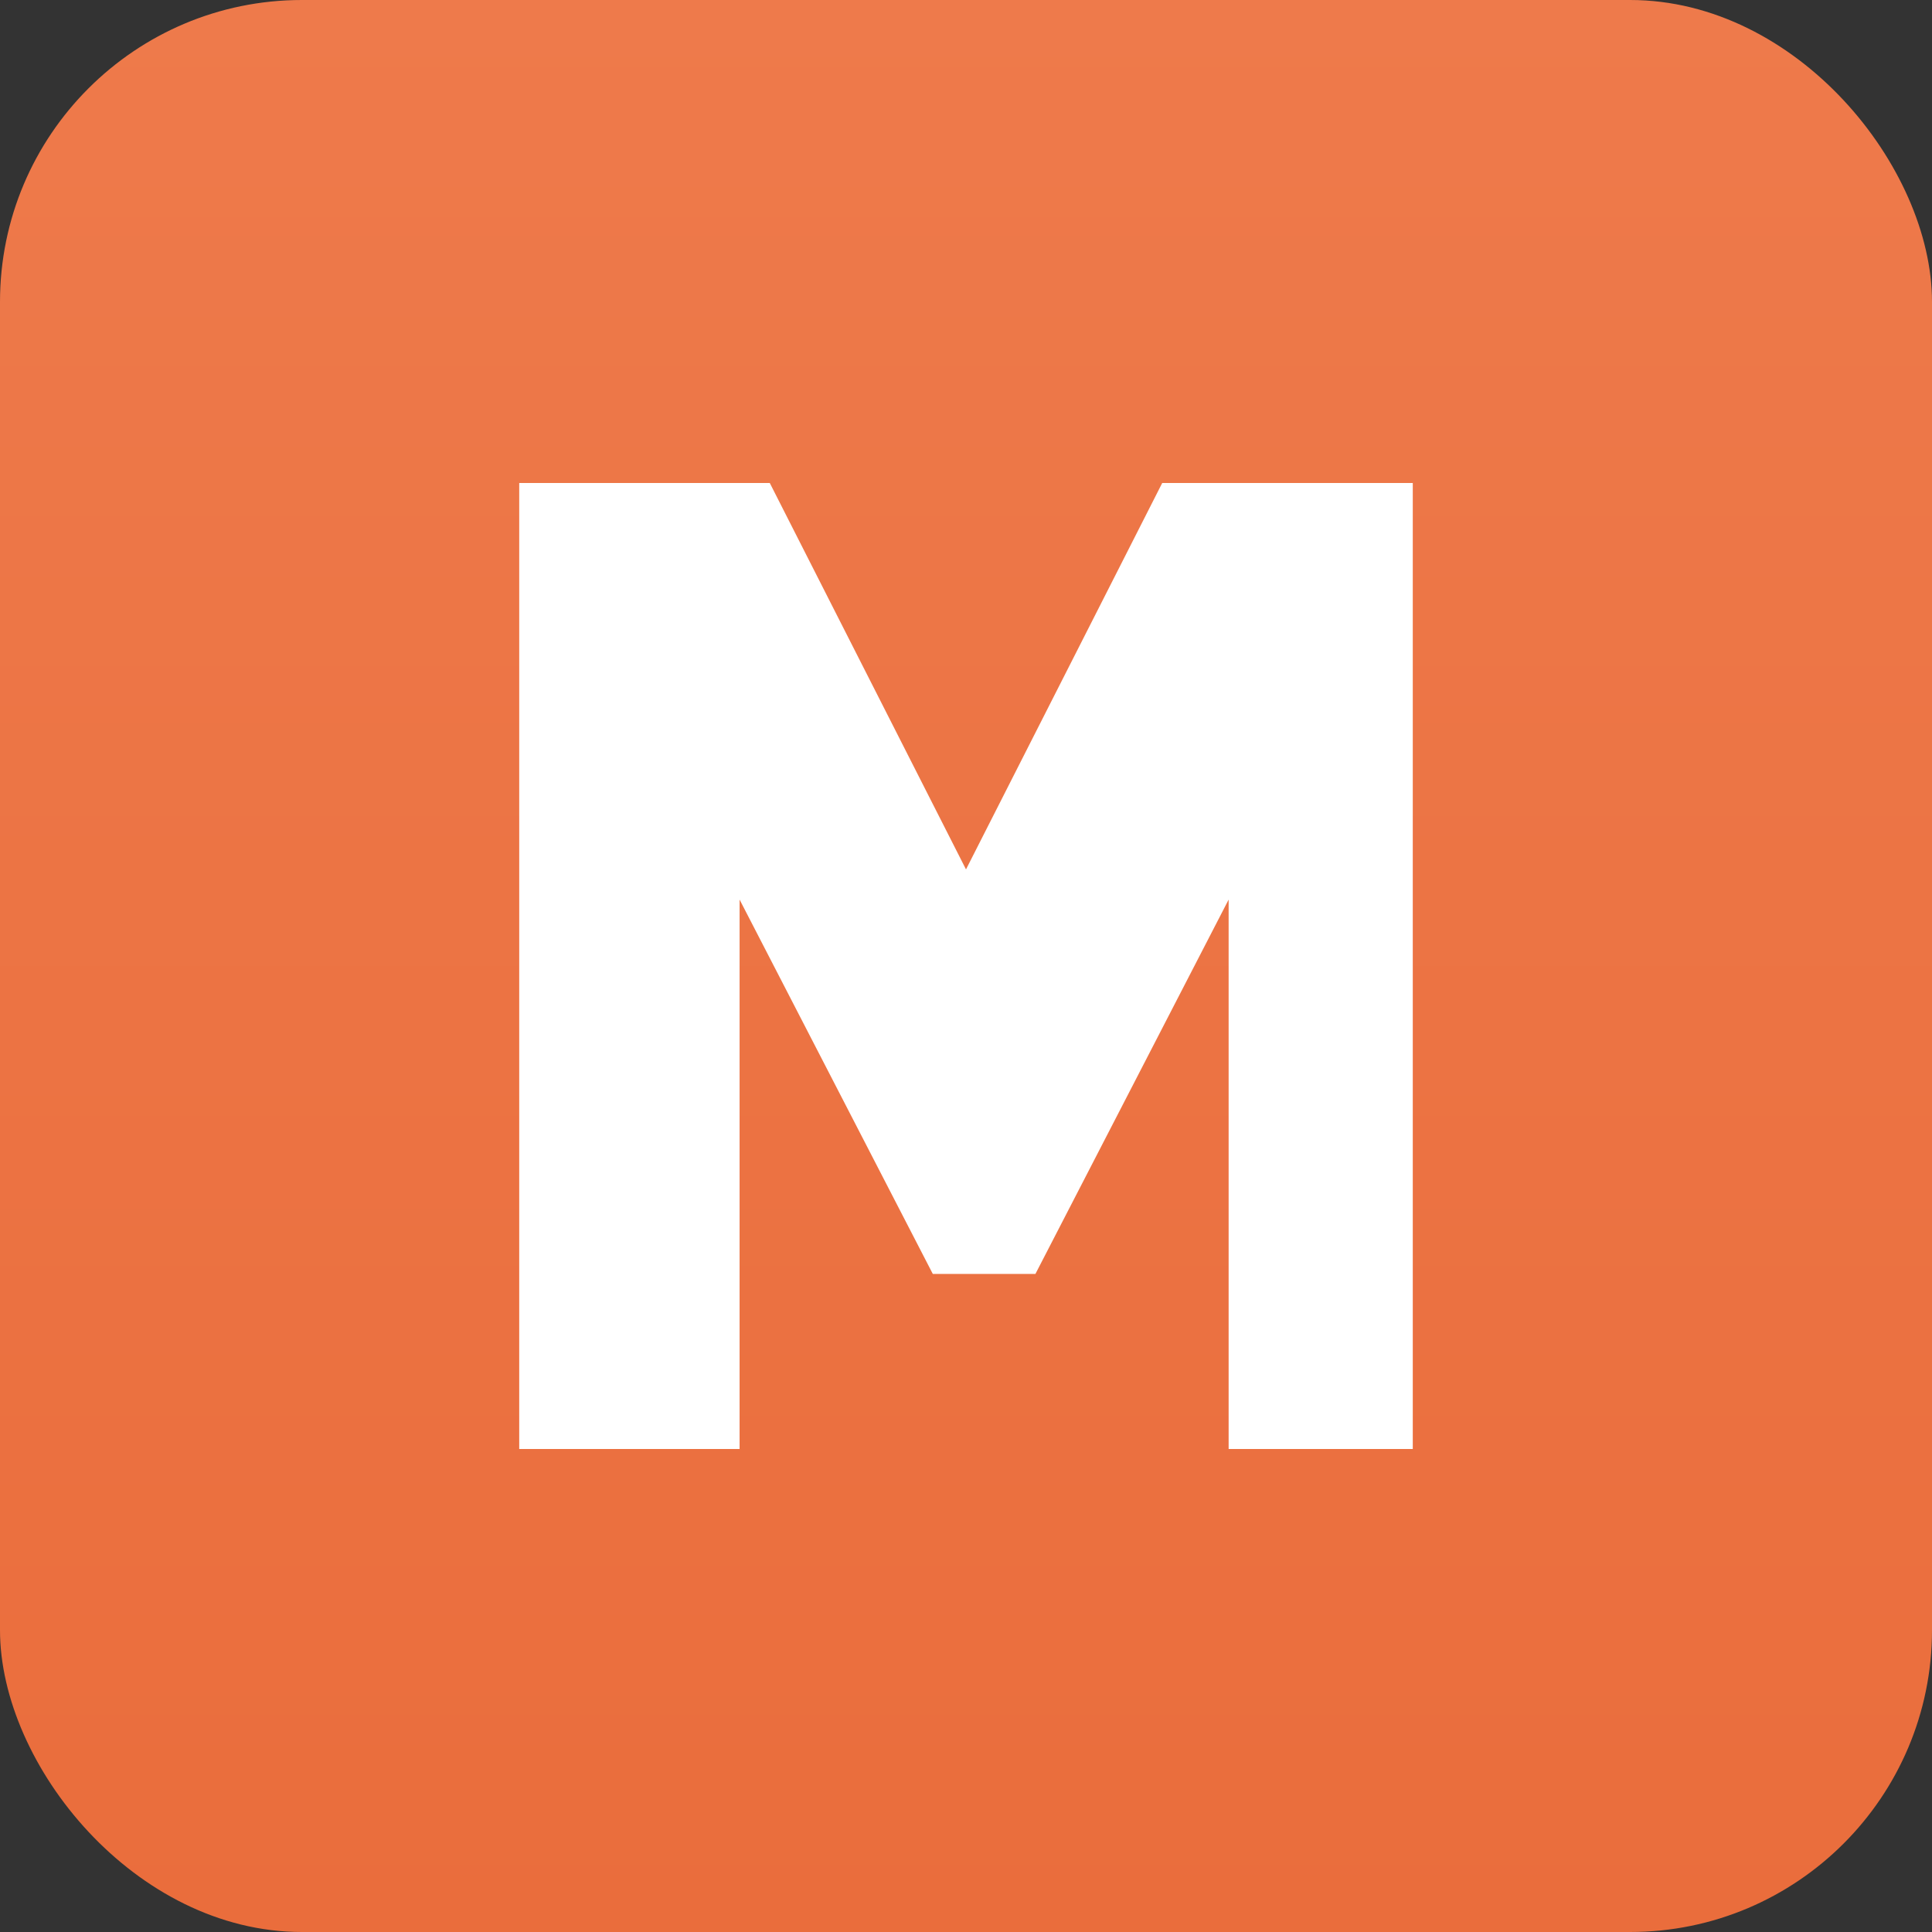 <svg xmlns="http://www.w3.org/2000/svg" width="32" height="32" viewBox="0 0 32 32">
  <rect x="0" y="0" width="32" height="32" fill="#333333" stroke="none"/>
  <defs>
    <linearGradient id="bg" x1="0%" y1="0%" x2="0%" y2="100%">
      <stop offset="0%" stop-color="#EE7A4B"/>
      <stop offset="100%" stop-color="#EA6D3C"/>
    </linearGradient>
  </defs>
  <rect width="32" height="32" rx="5" fill="url(#bg)"/>
  <path fill="#FFFFFF" d="M8.6 24V8h4.15l3.25 6.4 3.25-6.4H23.4v16h-3.05v-9.1l-3.2 6.2h-1.7l-3.2-6.2V24H8.6Z"/>
</svg>